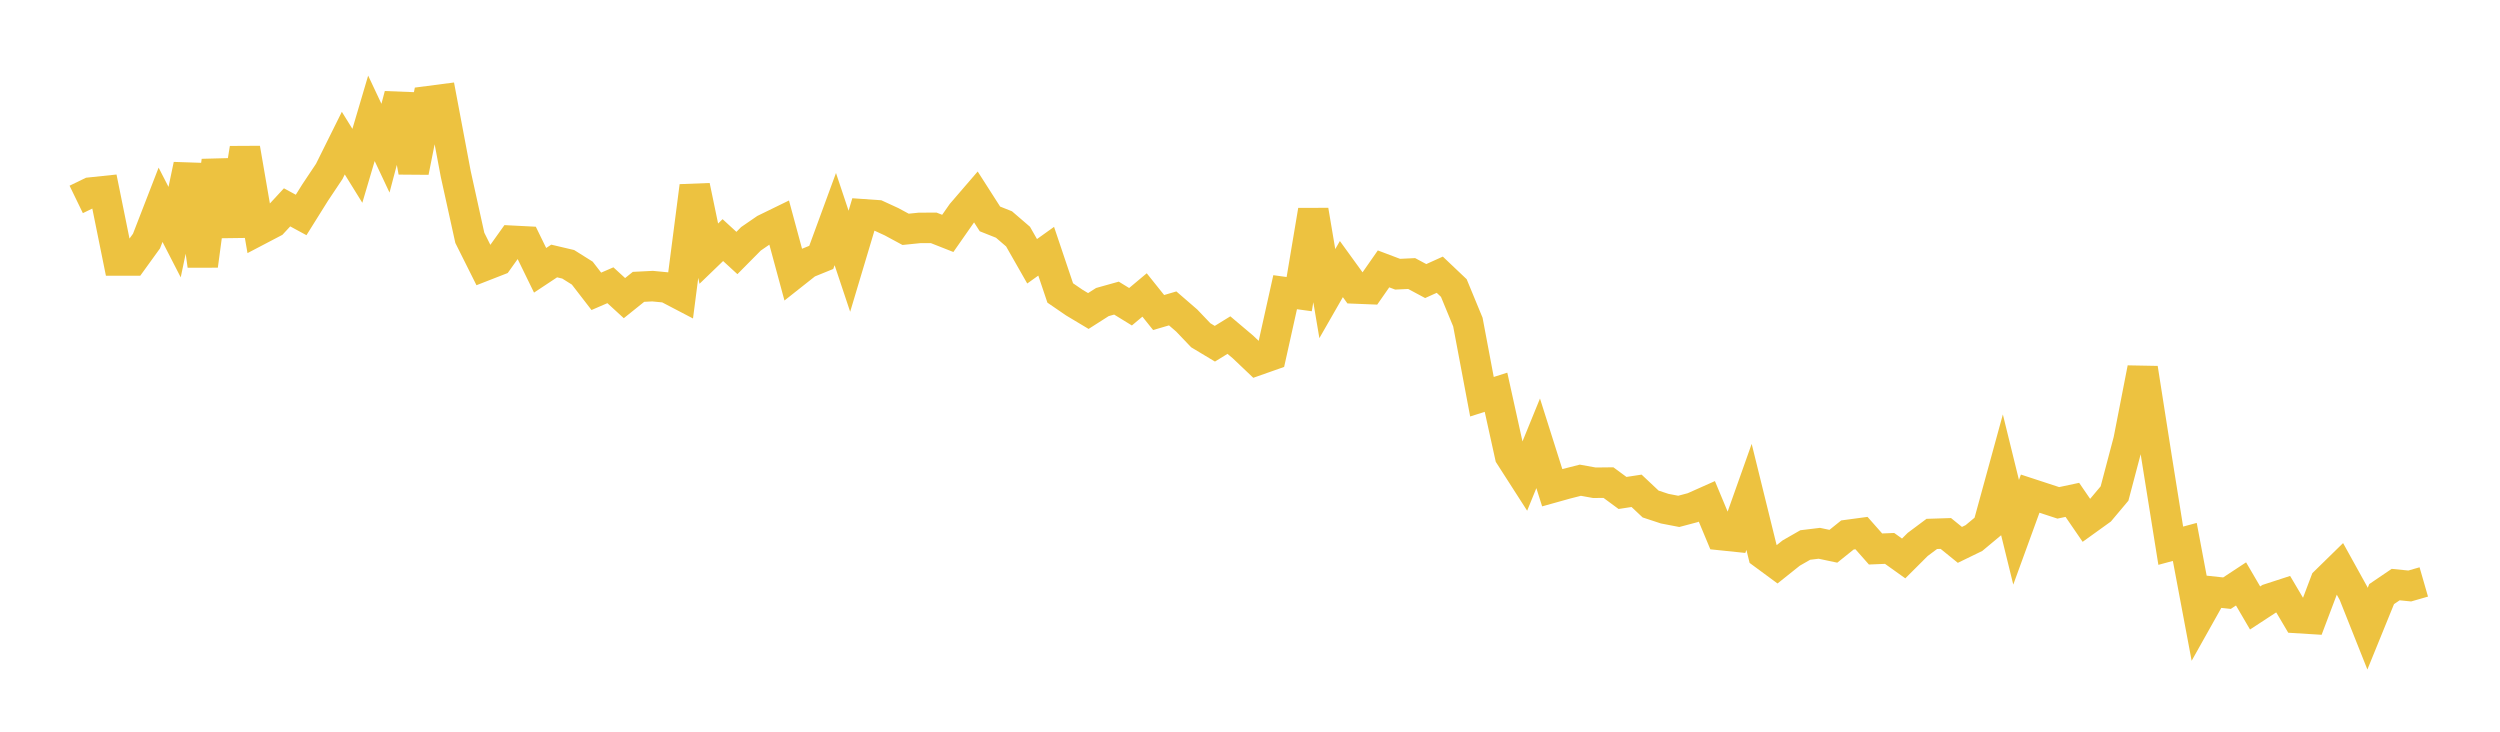 <svg width="164" height="48" xmlns="http://www.w3.org/2000/svg" xmlns:xlink="http://www.w3.org/1999/xlink"><path fill="none" stroke="rgb(237,194,64)" stroke-width="2" d="M5,13.082L5.922,12.635L6.844,12.538L7.766,17.088L8.689,17.089L9.611,15.813L10.533,13.434L11.455,15.228L12.377,10.825L13.299,17.427L14.222,10.551L15.144,15.449L16.066,9.733L16.988,15.081L17.91,14.598L18.832,13.602L19.754,14.102L20.677,12.626L21.599,11.245L22.521,9.389L23.443,10.878L24.365,7.762L25.287,9.721L26.21,6.227L27.132,11.274L28.054,6.645L28.976,6.525L29.898,11.417L30.82,15.602L31.743,17.447L32.665,17.087L33.587,15.794L34.509,15.841L35.431,17.732L36.353,17.121L37.275,17.338L38.198,17.917L39.12,19.111L40.042,18.712L40.964,19.557L41.886,18.817L42.808,18.771L43.731,18.86L44.653,19.342L45.575,12.208L46.497,16.64L47.419,15.751L48.341,16.597L49.263,15.666L50.186,15.032L51.108,14.582L52.03,17.989L52.952,17.26L53.874,16.885L54.796,14.373L55.719,17.138L56.641,14.058L57.563,14.122L58.485,14.546L59.407,15.044L60.329,14.95L61.251,14.947L62.174,15.311L63.096,13.991L64.018,12.92L64.94,14.361L65.862,14.728L66.784,15.521L67.707,17.14L68.629,16.481L69.551,19.218L70.473,19.85L71.395,20.402L72.317,19.814L73.24,19.556L74.162,20.122L75.084,19.35L76.006,20.502L76.928,20.231L77.85,21.029L78.772,21.995L79.695,22.549L80.617,21.982L81.539,22.761L82.461,23.637L83.383,23.312L84.305,19.168L85.228,19.295L86.15,13.8L87.072,19.261L87.994,17.652L88.916,18.925L89.838,18.962L90.76,17.639L91.683,17.988L92.605,17.944L93.527,18.438L94.449,18.021L95.371,18.896L96.293,21.129L97.216,26.025L98.138,25.731L99.06,29.907L99.982,31.343L100.904,29.082L101.826,31.995L102.749,31.737L103.671,31.502L104.593,31.669L105.515,31.659L106.437,32.338L107.359,32.197L108.281,33.064L109.204,33.368L110.126,33.546L111.048,33.301L111.97,32.89L112.892,35.101L113.814,35.197L114.737,32.596L115.659,36.337L116.581,37.016L117.503,36.28L118.425,35.752L119.347,35.64L120.269,35.835L121.192,35.094L122.114,34.97L123.036,36.014L123.958,35.976L124.88,36.634L125.802,35.714L126.725,35.025L127.647,34.996L128.569,35.744L129.491,35.296L130.413,34.528L131.335,31.164L132.257,34.917L133.18,32.383L134.102,32.685L135.024,32.987L135.946,32.791L136.868,34.135L137.79,33.472L138.713,32.374L139.635,28.884L140.557,24.158L141.479,30.041L142.401,35.799L143.323,35.55L144.246,40.457L145.168,38.813L146.09,38.912L147.012,38.305L147.934,39.883L148.856,39.28L149.778,38.98L150.701,40.542L151.623,40.599L152.545,38.161L153.467,37.259L154.389,38.925L155.311,41.242L156.234,38.974L157.156,38.348L158.078,38.441L159,38.175"></path></svg>